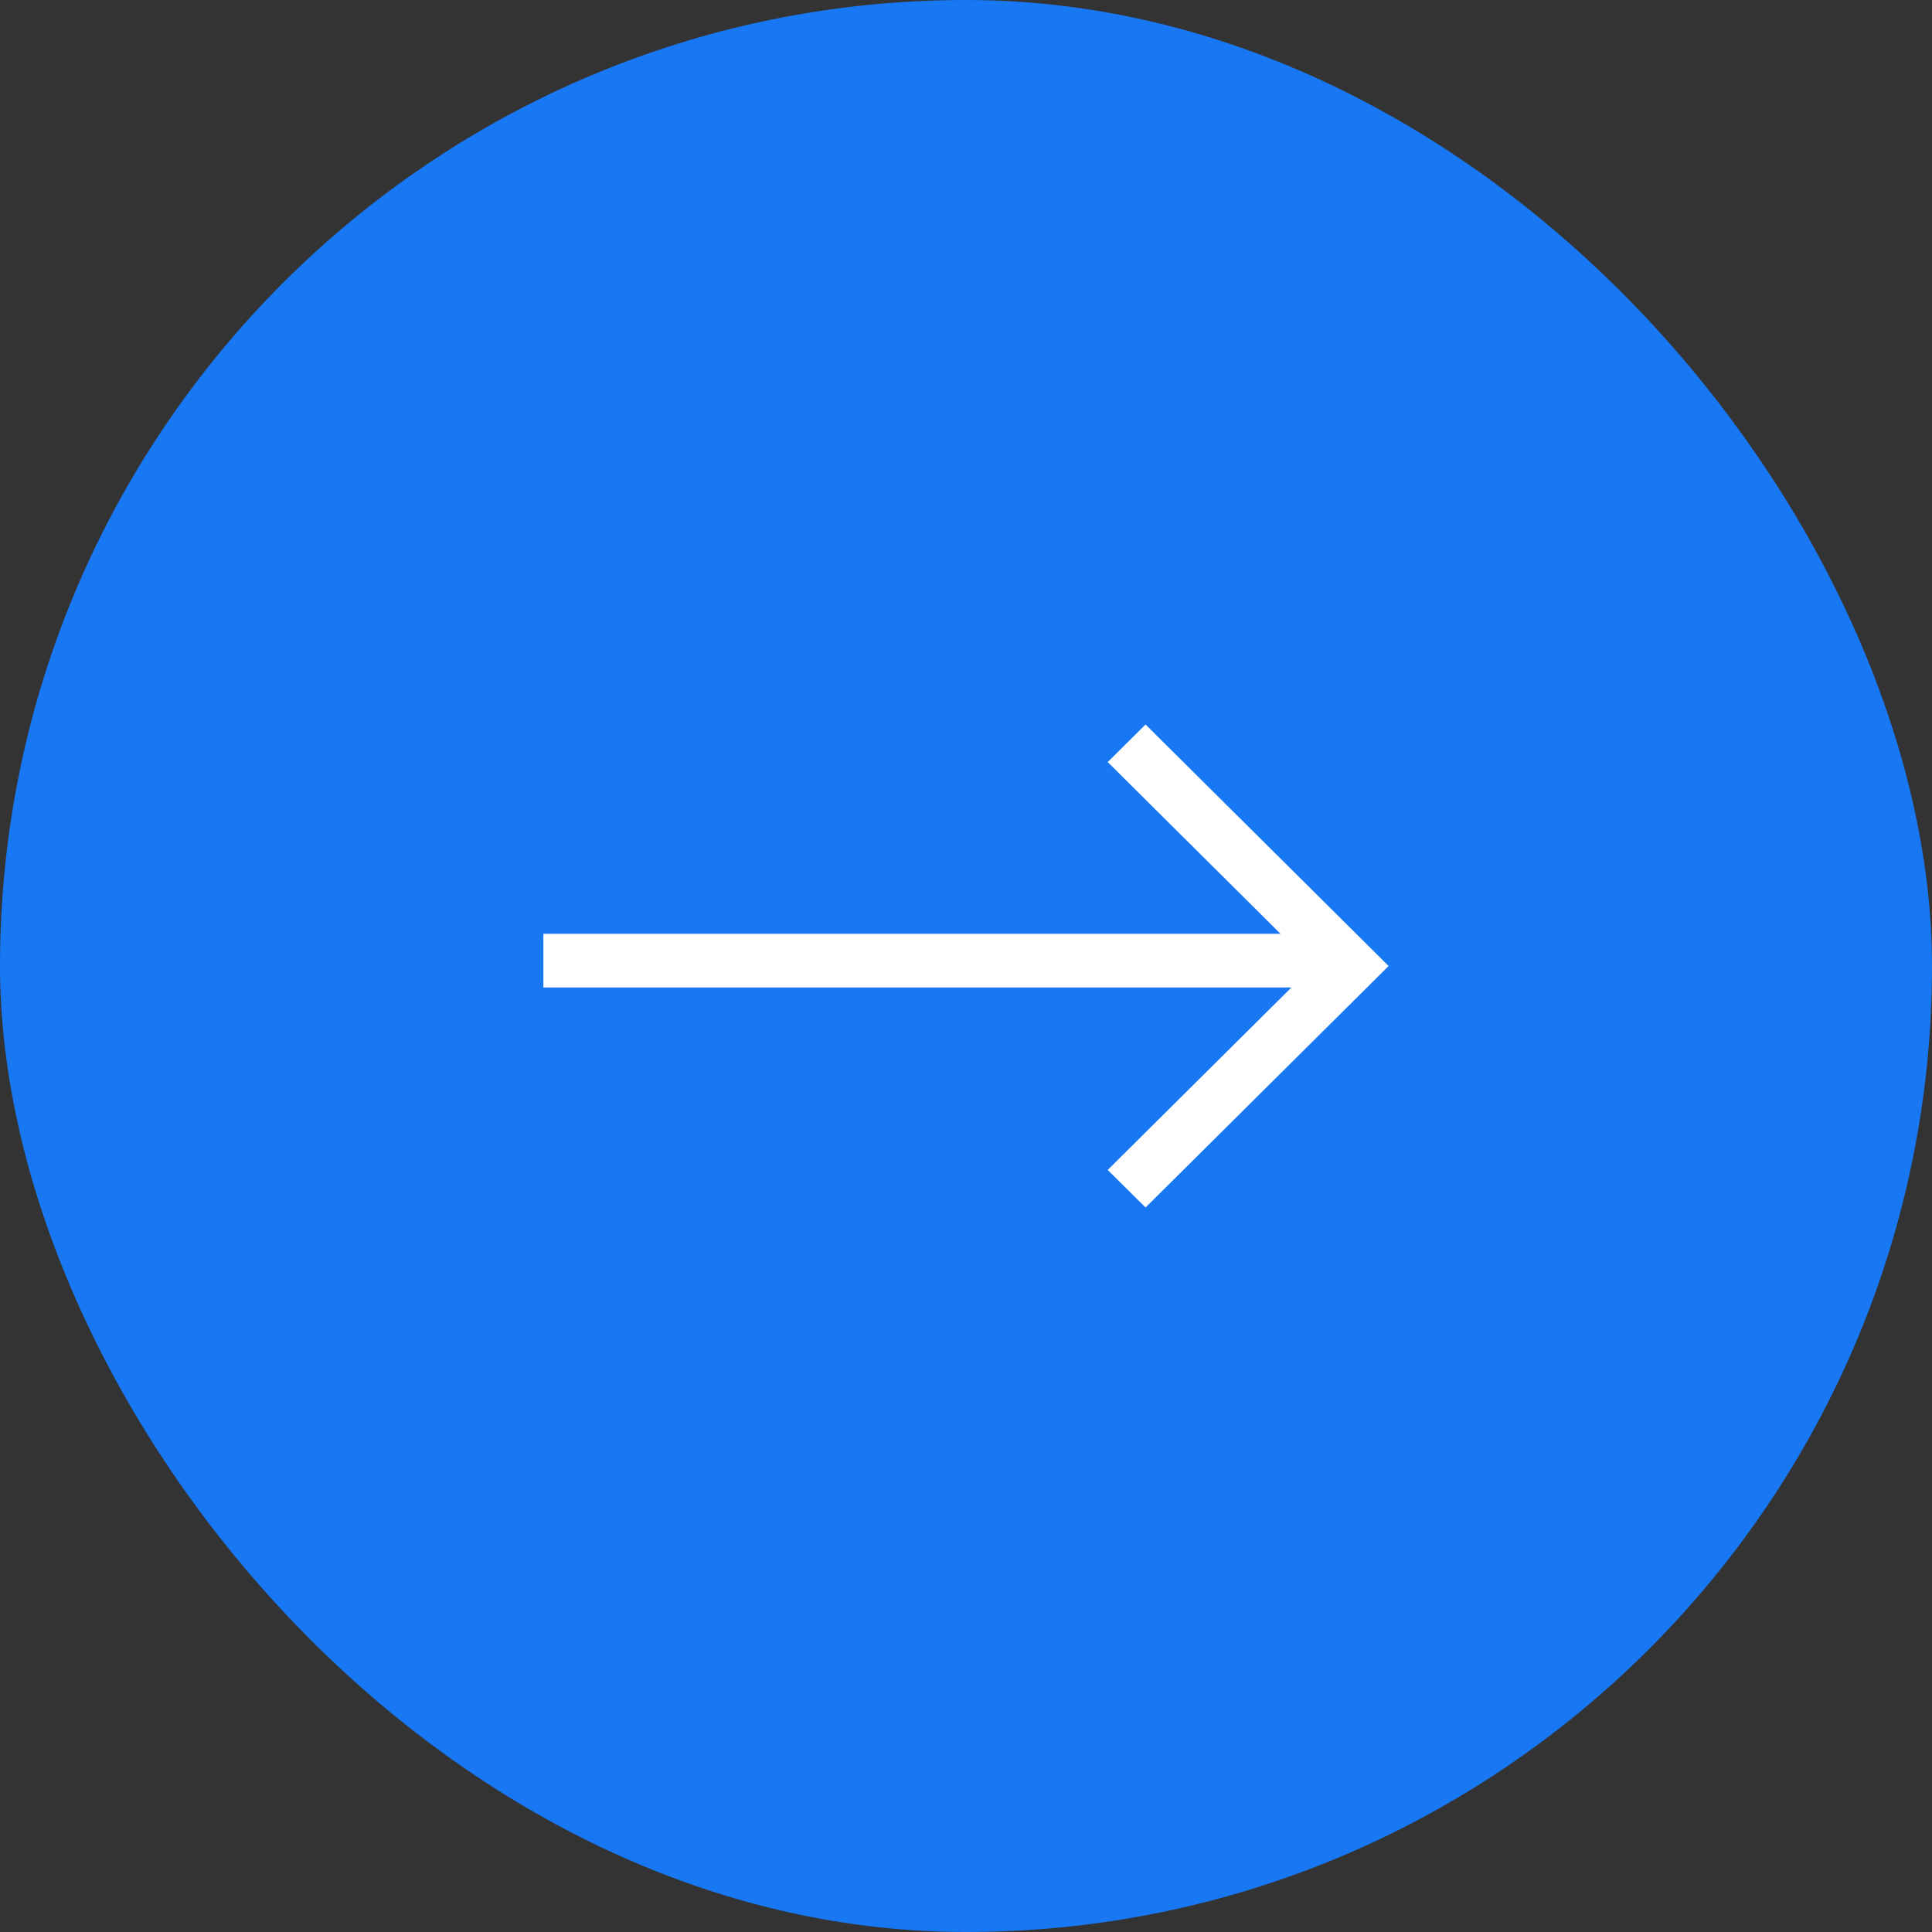 <svg width="32" height="32" viewBox="0 0 32 32" fill="none" xmlns="http://www.w3.org/2000/svg">
<rect x="0" y="0" width="32" height="32" fill="#333333" stroke="none"/>
<rect width="32" height="32" rx="16" fill="#1877F2"/>
<path d="M21.21 15.467H9V16.356H21.39L18.347 19.378L18.974 20L23 16L18.974 12L18.347 12.622L21.21 15.467Z" fill="white"/>
</svg>
